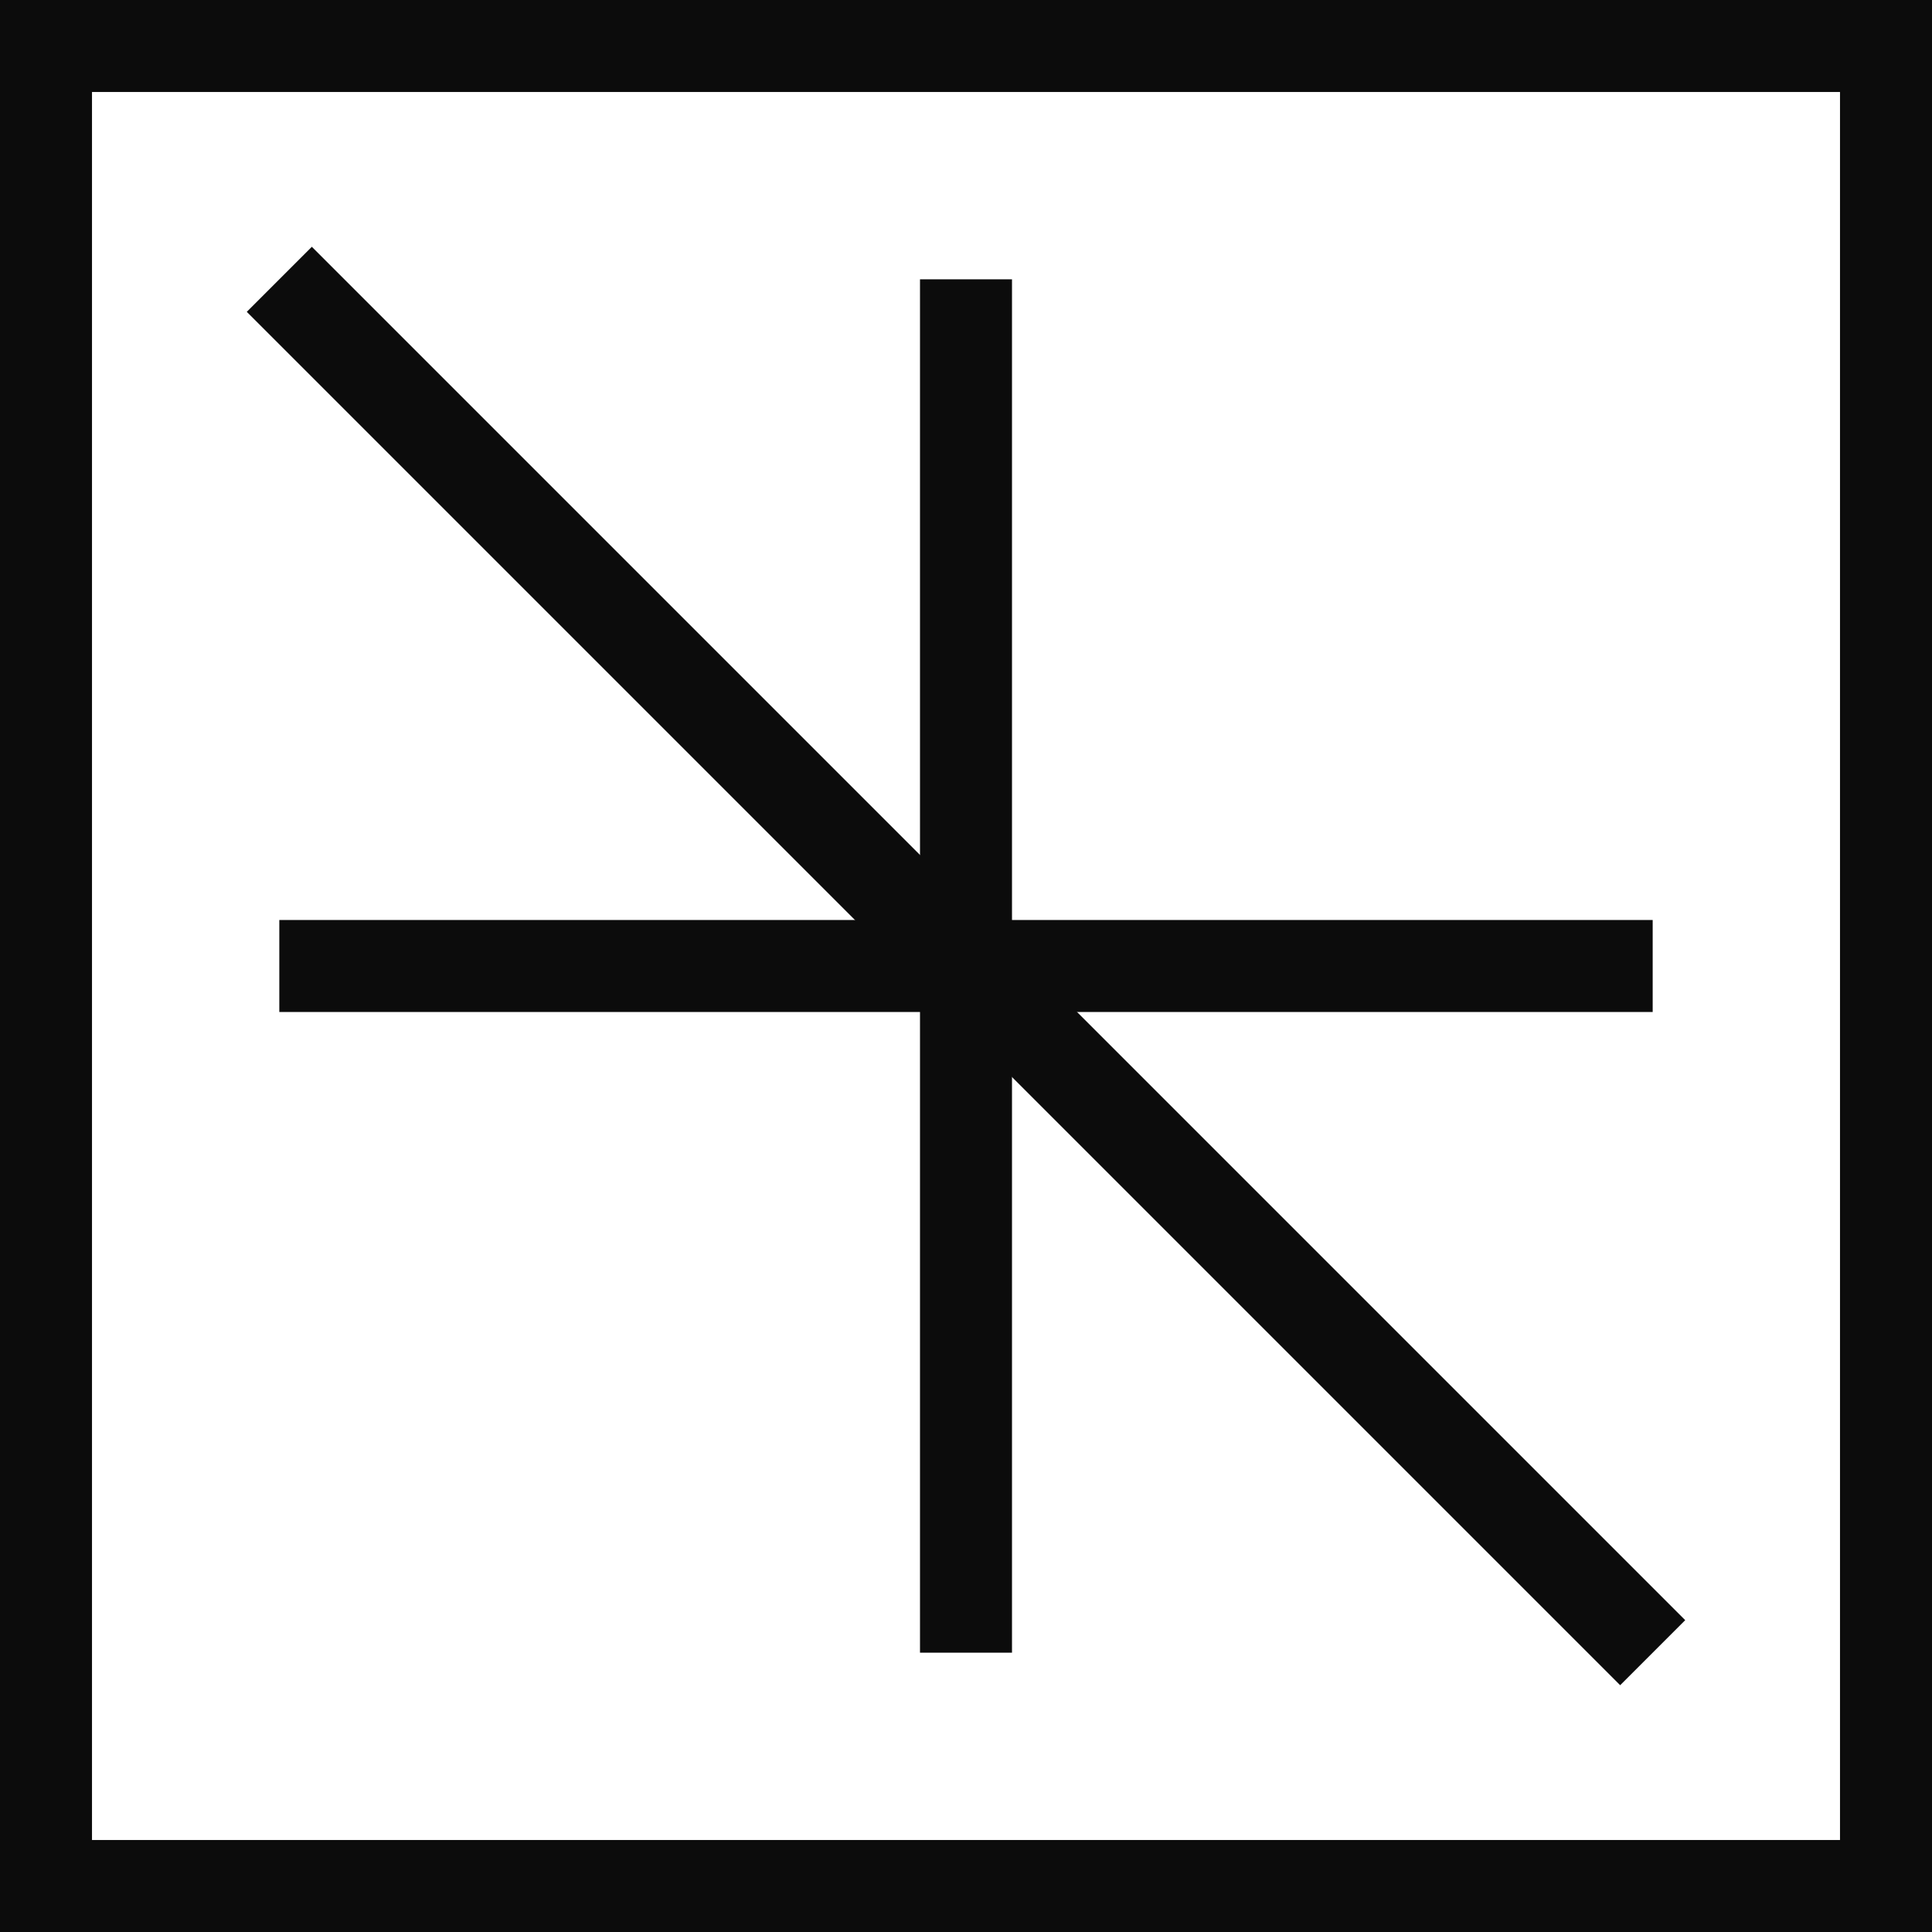 <?xml version="1.0" encoding="UTF-8"?>
<svg xmlns="http://www.w3.org/2000/svg" id="Layer_2" width="105" height="105" viewBox="0 0 105 105">
  <defs>
    <style>.cls-1{fill:none;stroke:#0c0c0c;stroke-miterlimit:10;stroke-width:5px;}</style>
  </defs>
  <g id="Layer_1-2">
    <line class="cls-1" x1="52.5" y1="52.5" x2="15.18" y2="15.18"></line>
    <polyline class="cls-1" points="15.18 52.5 52.5 52.5 52.5 15.18"></polyline>
    <line class="cls-1" x1="52.5" y1="52.5" x2="89.82" y2="89.82"></line>
    <polyline class="cls-1" points="89.82 52.5 52.5 52.5 52.5 89.82"></polyline>
    <rect class="cls-1" x="2.5" y="2.5" width="100" height="100"></rect>
  </g>
</svg>
